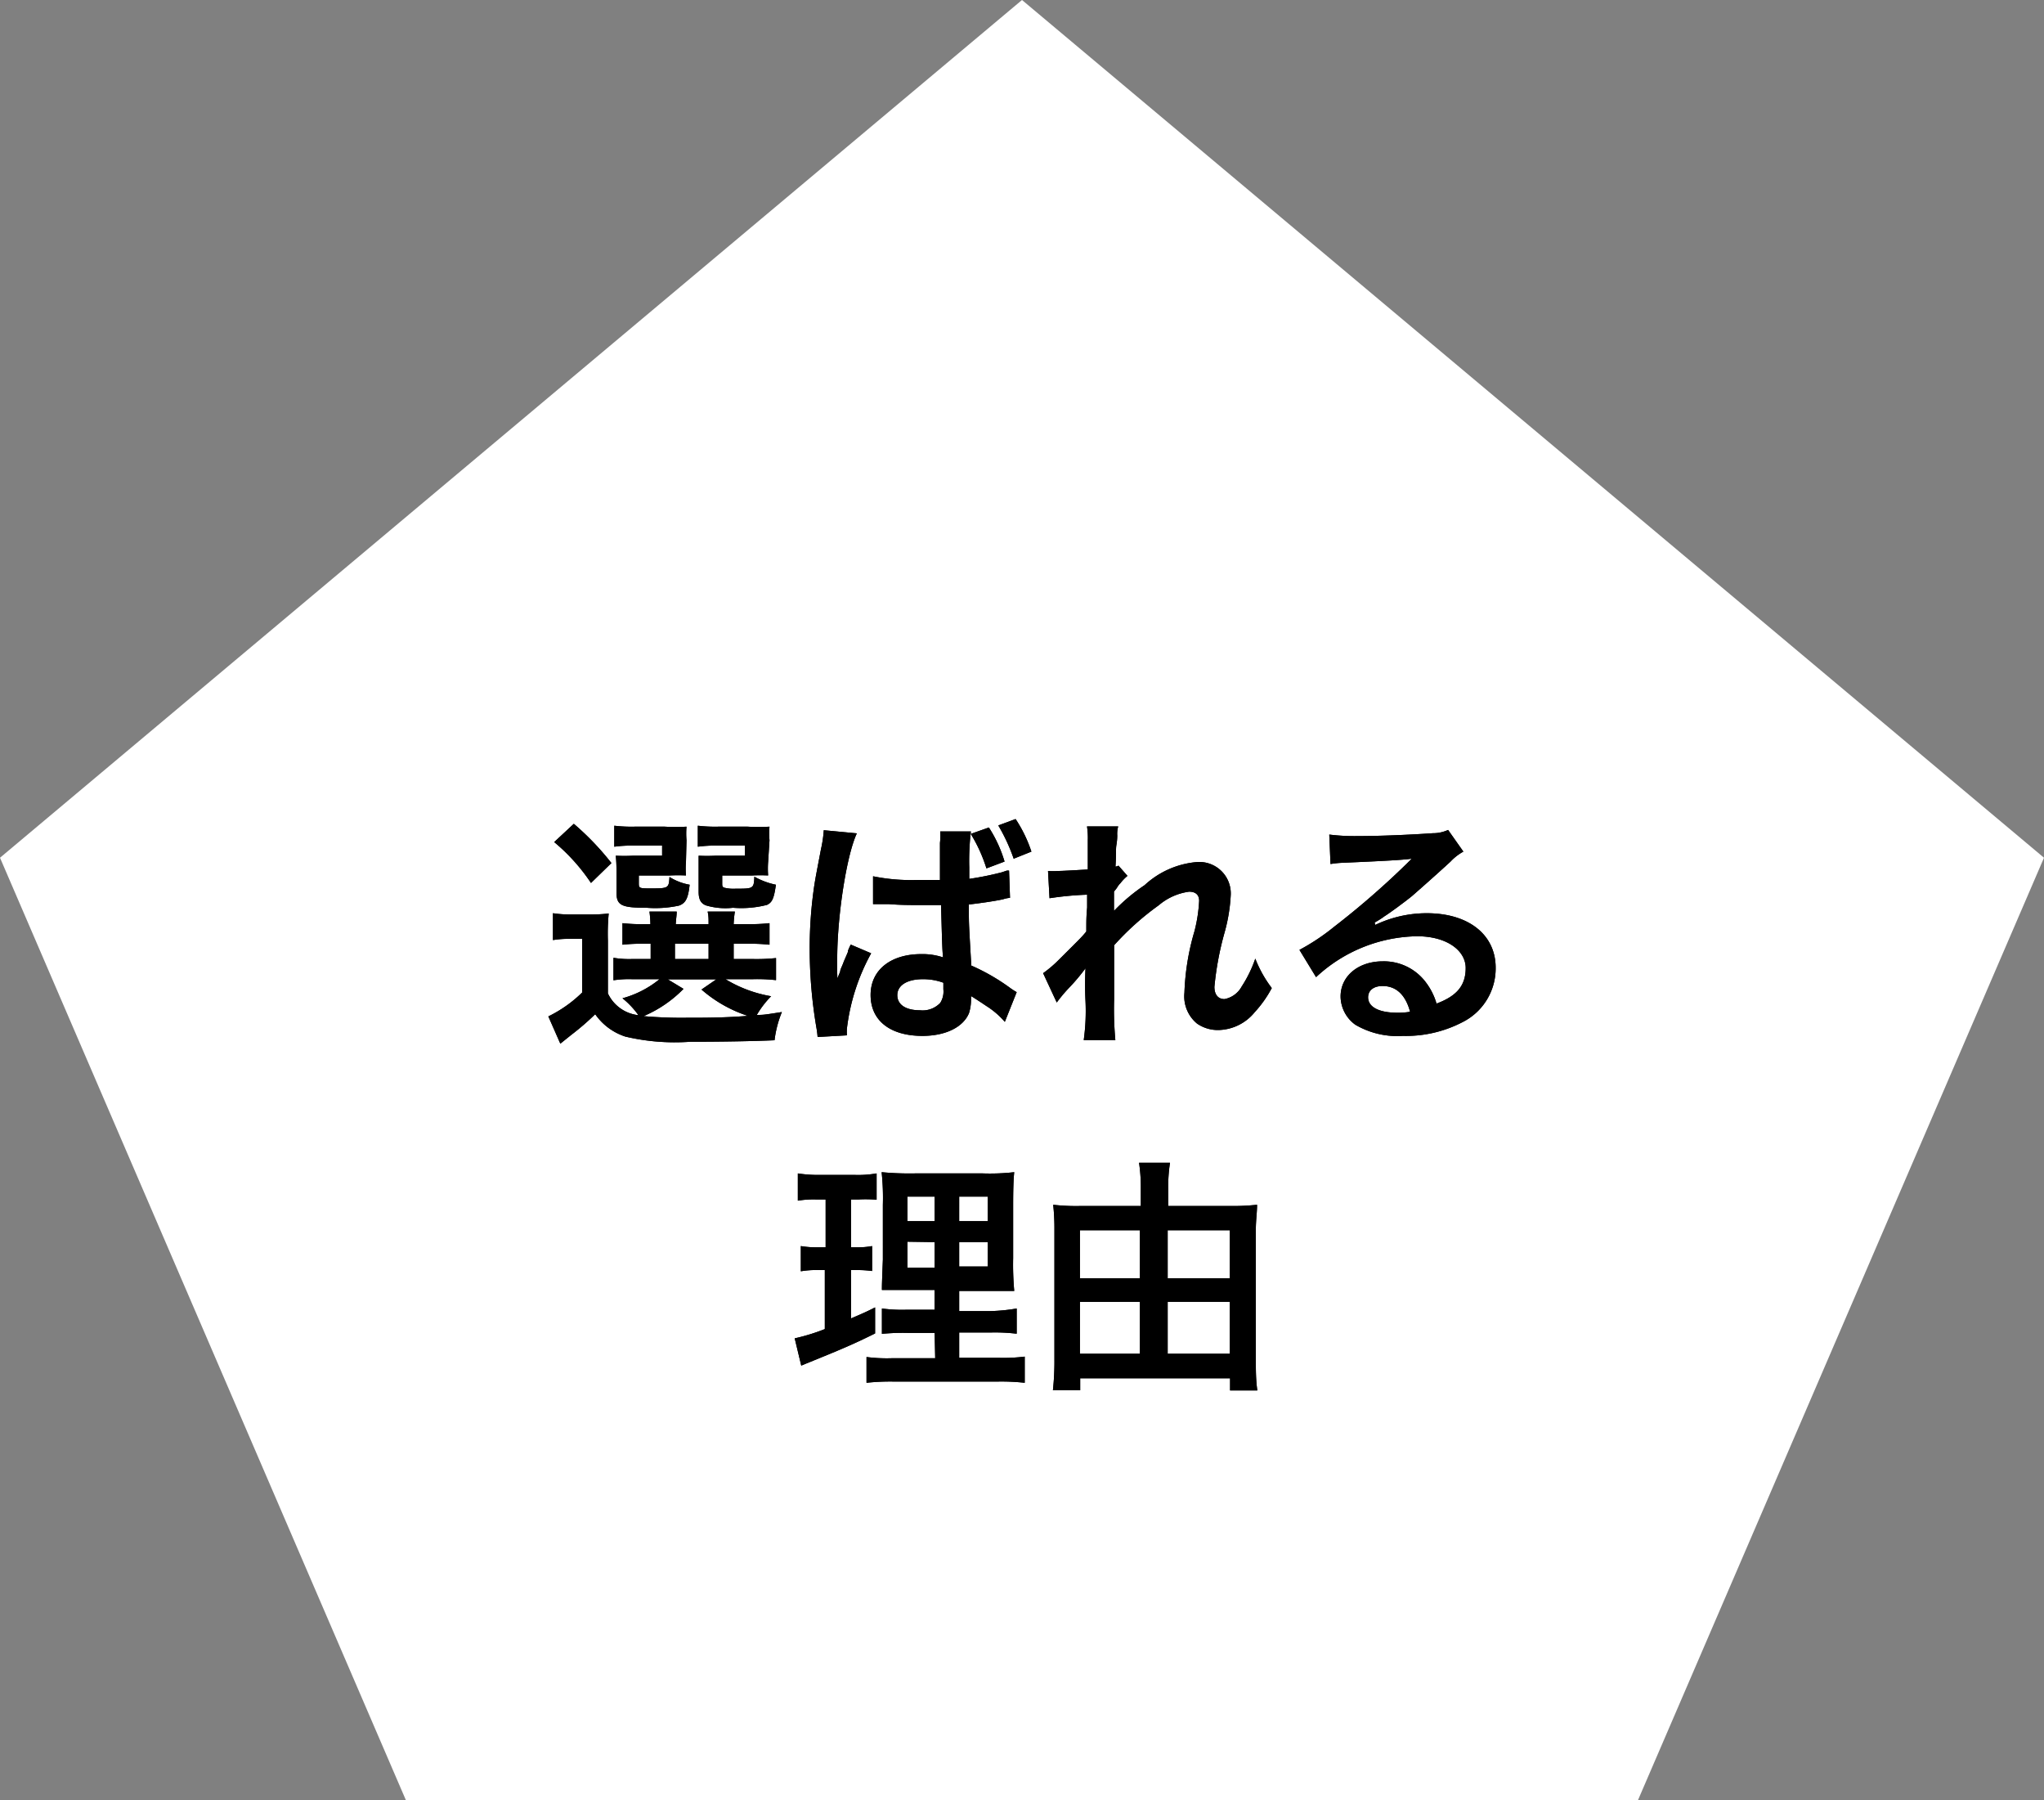 <svg xmlns="http://www.w3.org/2000/svg" viewBox="0 0 150 132.08"><rect x="0" y="0" width="150" height="132.08" fill="#808080" stroke="none"/><defs><style>.cls-1{fill:#fff;}</style></defs><g id="レイヤー_2" data-name="レイヤー 2"><g id="レイヤー_1-2" data-name="レイヤー 1"><polygon class="cls-1" points="29.79 132.08 120.2 132.08 150 62.93 75 0 75 0 75 0 0 62.93 29.79 132.08"/><path d="M44.61,72.88a2.8,2.8,0,0,0,2.24,1.6,6.18,6.18,0,0,0-1.17-1.24,7.36,7.36,0,0,0,2.72-1.4h-2a7.43,7.43,0,0,0-1.38.08V70.27a6.91,6.91,0,0,0,1.38.09h1.35V69.24h-.39a13.19,13.19,0,0,0-1.68.07V67.73a12.58,12.58,0,0,0,1.68.07h.37a7.21,7.21,0,0,0-.07-.92h2c0,.29-.05.53-.07.92H52c0-.43,0-.61-.07-.92h2a7.16,7.16,0,0,0-.09.92h.95a13,13,0,0,0,1.68-.07v1.58a13.58,13.58,0,0,0-1.69-.07h-.94v1.12h1.39a13.41,13.41,0,0,0,1.72-.07v1.62a12.16,12.16,0,0,0-1.72-.07H53.24a9.51,9.51,0,0,0,3.35,1.25,6.86,6.86,0,0,0-1.05,1.37c.49,0,.49,0,1.84-.21a7.94,7.94,0,0,0-.54,2.07c-1.58.07-3.89.11-6.19.11a15.83,15.83,0,0,1-4.76-.38,4.32,4.32,0,0,1-2.21-1.64,19.16,19.16,0,0,1-1.75,1.51l-.81.65-.88-2a9.46,9.46,0,0,0,2.48-1.75V68.88h-.93a6.9,6.9,0,0,0-1.21.09V67a8.43,8.43,0,0,0,1.44.09h1.3a10.39,10.39,0,0,0,1.35-.07A15.78,15.78,0,0,0,44.61,69Zm-2.5-12.44a20.14,20.14,0,0,1,2.76,2.88l-1.5,1.46a14,14,0,0,0-2.7-3Zm8.23,2.79a6.37,6.37,0,0,0,0,1,11.37,11.37,0,0,0-1.16,0h-2.3v.54c0,.37,0,.41.77.41,1.41,0,1.43,0,1.48-.84a4.12,4.12,0,0,0,1.48.57c-.11,1-.29,1.35-.78,1.53a8.23,8.23,0,0,1-2.37.16c-1.88,0-2.22-.18-2.22-1.15V63.84a10,10,0,0,0-.05-1.06,12.13,12.13,0,0,0,1.26,0h2.14v-.74H46.54a9.3,9.3,0,0,0-1.46.08V60.58a10.62,10.62,0,0,0,1.48.07h2.23a13.87,13.87,0,0,0,1.59,0,5.84,5.84,0,0,0,0,1Zm-.18,9.32a9,9,0,0,1-2.93,2,30.89,30.89,0,0,0,3.11.12c1.32,0,2.9,0,4.54-.14a9.77,9.77,0,0,1-3.4-1.93l1.09-.75H49Zm-.63-2.19H52V69.24H49.53Zm6.84-7.13a6.51,6.51,0,0,0,0,1,11.3,11.3,0,0,0-1.15,0H53v.54c0,.25,0,.3.16.36a2.88,2.88,0,0,0,.83.07c1.3,0,1.33,0,1.37-.88a5.5,5.5,0,0,0,1.58.59c-.14,1-.27,1.3-.66,1.48a7.61,7.61,0,0,1-2.49.21,5,5,0,0,1-2-.18c-.38-.16-.52-.46-.52-1V63.93c0-.74,0-.74,0-.77,0-.2,0-.2,0-.38a11.82,11.82,0,0,0,1.24,0h2.16v-.74h-2a9.22,9.22,0,0,0-1.46.08V60.58a10.79,10.79,0,0,0,1.48.07h2.19a13.87,13.87,0,0,0,1.59,0,6,6,0,0,0,0,1Z"/><path d="M44.61,72.88a2.8,2.8,0,0,0,2.24,1.6,6.18,6.18,0,0,0-1.17-1.24,7.36,7.36,0,0,0,2.72-1.4h-2a7.43,7.43,0,0,0-1.38.08V70.27a6.91,6.91,0,0,0,1.38.09h1.35V69.24h-.39a13.19,13.19,0,0,0-1.68.07V67.73a12.58,12.58,0,0,0,1.68.07h.37a7.21,7.21,0,0,0-.07-.92h2c0,.29-.05.53-.07.92H52c0-.43,0-.61-.07-.92h2a7.16,7.16,0,0,0-.09.92h.95a13,13,0,0,0,1.68-.07v1.58a13.58,13.58,0,0,0-1.69-.07h-.94v1.12h1.39a13.41,13.41,0,0,0,1.72-.07v1.62a12.16,12.16,0,0,0-1.72-.07H53.24a9.51,9.51,0,0,0,3.35,1.25,6.86,6.86,0,0,0-1.05,1.37c.49,0,.49,0,1.84-.21a7.94,7.94,0,0,0-.54,2.07c-1.58.07-3.89.11-6.19.11a15.83,15.83,0,0,1-4.76-.38,4.32,4.32,0,0,1-2.21-1.64,19.16,19.16,0,0,1-1.75,1.51l-.81.65-.88-2a9.46,9.46,0,0,0,2.48-1.75V68.88h-.93a6.9,6.9,0,0,0-1.21.09V67a8.43,8.43,0,0,0,1.44.09h1.3a10.39,10.39,0,0,0,1.35-.07A15.78,15.78,0,0,0,44.61,69Zm-2.5-12.44a20.14,20.14,0,0,1,2.76,2.88l-1.5,1.46a14,14,0,0,0-2.7-3Zm8.23,2.79a6.37,6.37,0,0,0,0,1,11.37,11.37,0,0,0-1.16,0h-2.3v.54c0,.37,0,.41.77.41,1.41,0,1.43,0,1.48-.84a4.12,4.12,0,0,0,1.48.57c-.11,1-.29,1.35-.78,1.53a8.23,8.23,0,0,1-2.37.16c-1.88,0-2.22-.18-2.22-1.15V63.84a10,10,0,0,0-.05-1.06,12.13,12.13,0,0,0,1.26,0h2.14v-.74H46.54a9.3,9.3,0,0,0-1.46.08V60.58a10.62,10.62,0,0,0,1.48.07h2.23a13.87,13.87,0,0,0,1.59,0,5.84,5.84,0,0,0,0,1Zm-.18,9.32a9,9,0,0,1-2.93,2,30.89,30.89,0,0,0,3.11.12c1.32,0,2.9,0,4.54-.14a9.77,9.77,0,0,1-3.4-1.93l1.09-.75H49Zm-.63-2.19H52V69.24H49.53Zm6.84-7.13a6.51,6.51,0,0,0,0,1,11.3,11.3,0,0,0-1.15,0H53v.54c0,.25,0,.3.16.36a2.88,2.88,0,0,0,.83.07c1.3,0,1.33,0,1.37-.88a5.5,5.5,0,0,0,1.58.59c-.14,1-.27,1.3-.66,1.48a7.61,7.61,0,0,1-2.49.21,5,5,0,0,1-2-.18c-.38-.16-.52-.46-.52-1V63.93c0-.74,0-.74,0-.77,0-.2,0-.2,0-.38a11.82,11.82,0,0,0,1.24,0h2.16v-.74h-2a9.22,9.22,0,0,0-1.46.08V60.58a10.79,10.79,0,0,0,1.48.07h2.19a13.87,13.87,0,0,0,1.59,0,6,6,0,0,0,0,1Z"/><path d="M60,76.08a6.9,6.9,0,0,0-.09-.7,34.5,34.5,0,0,1-.49-5.74,31.29,31.29,0,0,1,.35-4.76c.09-.55.09-.55.48-2.59a8.77,8.77,0,0,0,.2-1.33v-.05l2.43.23c-.74,1.58-1.42,5.92-1.44,9.06,0,.64,0,.64,0,.93v.29a2.43,2.43,0,0,1,0,.36h0a4,4,0,0,0,.22-.52c0-.13.12-.33.22-.6s.16-.37.34-.81c0-.07,0-.12.21-.55l1.5.64a15.13,15.13,0,0,0-1.78,5.53,4.43,4.43,0,0,0,0,.49Zm4.07-11.79a14,14,0,0,0,3.26.27c.63,0,1,0,1.65,0,0-1.06,0-2,0-2.72A4.7,4.7,0,0,0,69,61l2.25,0a17.81,17.81,0,0,0-.12,2.63v.85A22.28,22.28,0,0,0,73.51,64l.39-.13.15,0,.07,2a2.28,2.28,0,0,0-.52.11c-.61.13-1.55.27-2.5.38v.41c0,1,0,1,.18,4.07a15.06,15.06,0,0,1,2.82,1.62,4.65,4.65,0,0,0,.51.33l-.87,2.18a6.06,6.06,0,0,0-1.35-1.16c-.61-.41-1-.66-1.13-.73v.25a3.31,3.31,0,0,1-.15,1c-.41,1-1.67,1.67-3.42,1.67-2.36,0-3.8-1.12-3.8-3s1.53-3,3.71-3a4.79,4.79,0,0,1,1.61.24c-.06-.43-.08-1.32-.15-3.84-.72,0-1.15,0-1.62,0-.67,0-1.39,0-2.23-.07-.25,0-.45,0-.54,0h-.31l-.18,0-.11,0Zm3.65,7.55c-1.15,0-1.87.45-1.87,1.17s.65,1.11,1.66,1.11A1.78,1.78,0,0,0,69,73.58a1.55,1.55,0,0,0,.23-1V72.1A4.24,4.24,0,0,0,67.76,71.84Zm4.85-11.13a9.66,9.66,0,0,1,1.15,2.5l-1.33.5a11.19,11.19,0,0,0-1.15-2.53ZM74.39,63a13.25,13.25,0,0,0-1.13-2.44l1.27-.47a9.94,9.94,0,0,1,1.16,2.39Z"/><path d="M60,76.08a6.9,6.9,0,0,0-.09-.7,34.5,34.5,0,0,1-.49-5.74,31.29,31.29,0,0,1,.35-4.76c.09-.55.09-.55.48-2.59a8.77,8.77,0,0,0,.2-1.33v-.05l2.43.23c-.74,1.58-1.42,5.92-1.44,9.06,0,.64,0,.64,0,.93v.29a2.43,2.43,0,0,1,0,.36h0a4,4,0,0,0,.22-.52c0-.13.12-.33.22-.6s.16-.37.34-.81c0-.07,0-.12.21-.55l1.5.64a15.13,15.13,0,0,0-1.78,5.53,4.43,4.43,0,0,0,0,.49Zm4.07-11.79a14,14,0,0,0,3.26.27c.63,0,1,0,1.65,0,0-1.06,0-2,0-2.72A4.7,4.7,0,0,0,69,61l2.25,0a17.81,17.81,0,0,0-.12,2.63v.85A22.28,22.28,0,0,0,73.51,64l.39-.13.15,0,.07,2a2.28,2.28,0,0,0-.52.11c-.61.13-1.55.27-2.5.38v.41c0,1,0,1,.18,4.07a15.06,15.06,0,0,1,2.82,1.62,4.65,4.65,0,0,0,.51.33l-.87,2.18a6.06,6.06,0,0,0-1.35-1.16c-.61-.41-1-.66-1.13-.73v.25a3.31,3.31,0,0,1-.15,1c-.41,1-1.67,1.67-3.42,1.67-2.36,0-3.8-1.12-3.8-3s1.53-3,3.71-3a4.79,4.79,0,0,1,1.61.24c-.06-.43-.08-1.32-.15-3.84-.72,0-1.15,0-1.62,0-.67,0-1.39,0-2.23-.07-.25,0-.45,0-.54,0h-.31l-.18,0-.11,0Zm3.65,7.55c-1.15,0-1.87.45-1.87,1.17s.65,1.11,1.66,1.11A1.78,1.78,0,0,0,69,73.58a1.55,1.55,0,0,0,.23-1V72.1A4.24,4.24,0,0,0,67.76,71.84Zm4.85-11.13a9.66,9.66,0,0,1,1.15,2.5l-1.33.5a11.19,11.19,0,0,0-1.15-2.53ZM74.39,63a13.25,13.25,0,0,0-1.13-2.44l1.27-.47a9.94,9.94,0,0,1,1.16,2.39Z"/><path d="M81.77,66.81A13.47,13.47,0,0,1,84,64.94a6.44,6.44,0,0,1,3.8-1.69,2.31,2.31,0,0,1,2.52,2.39,12.51,12.51,0,0,1-.45,2.76,22.43,22.43,0,0,0-.75,4c0,.57.27.9.74.9a1.82,1.82,0,0,0,1.26-.92,9.21,9.21,0,0,0,1-2.05,8.81,8.81,0,0,0,1.21,2.16,8.53,8.53,0,0,1-1.26,1.78,3.52,3.52,0,0,1-2.67,1.3,2.69,2.69,0,0,1-1.55-.47,2.59,2.59,0,0,1-.93-2.27,18,18,0,0,1,.74-4.52A11.13,11.13,0,0,0,88,66.09c0-.43-.25-.67-.74-.67a4.34,4.34,0,0,0-2.23,1,20.2,20.2,0,0,0-3.27,2.93c0,.81,0,1.32,0,1.82,0,.15,0,.15,0,2.14a25.2,25.2,0,0,0,.09,3H79.53a15.46,15.46,0,0,0,.13-2.86,24.1,24.1,0,0,1,0-2.41l0,0a14.41,14.41,0,0,1-1.28,1.51,11.27,11.27,0,0,0-.83,1l-1-2.15a9,9,0,0,0,1.17-1c1.69-1.68,1.69-1.68,2-2.06,0-.86,0-1.06.06-1.76,0-.41,0-.45,0-.94a23.43,23.43,0,0,0-2.76.26l-.11-2a5.11,5.11,0,0,0,.74,0c.34,0,1.33-.06,2.18-.11,0-.27,0-.27,0-.69s0-1.06,0-1.47a5.38,5.38,0,0,0-.06-1l2.29,0a2,2,0,0,0-.07.66c0,.09,0,.33-.06.69s0,.5-.07,1.6c0,0,.09,0,.22-.07l.66.75a3.42,3.42,0,0,0-.52.54,1.51,1.51,0,0,0-.25.33,3.24,3.24,0,0,1-.22.28l0,1.07s0,.1,0,.32Z"/><path d="M81.77,66.81A13.47,13.47,0,0,1,84,64.94a6.44,6.44,0,0,1,3.8-1.69,2.31,2.31,0,0,1,2.52,2.39,12.51,12.51,0,0,1-.45,2.76,22.43,22.43,0,0,0-.75,4c0,.57.27.9.74.9a1.82,1.82,0,0,0,1.26-.92,9.21,9.21,0,0,0,1-2.05,8.81,8.81,0,0,0,1.21,2.16,8.53,8.53,0,0,1-1.26,1.78,3.52,3.52,0,0,1-2.67,1.3,2.69,2.69,0,0,1-1.55-.47,2.59,2.59,0,0,1-.93-2.27,18,18,0,0,1,.74-4.52A11.13,11.13,0,0,0,88,66.09c0-.43-.25-.67-.74-.67a4.34,4.34,0,0,0-2.23,1,20.2,20.2,0,0,0-3.27,2.93c0,.81,0,1.32,0,1.82,0,.15,0,.15,0,2.14a25.2,25.2,0,0,0,.09,3H79.53a15.46,15.46,0,0,0,.13-2.86,24.1,24.1,0,0,1,0-2.41l0,0a14.41,14.41,0,0,1-1.28,1.51,11.27,11.27,0,0,0-.83,1l-1-2.15a9,9,0,0,0,1.17-1c1.69-1.68,1.69-1.68,2-2.06,0-.86,0-1.06.06-1.76,0-.41,0-.45,0-.94a23.43,23.43,0,0,0-2.76.26l-.11-2a5.11,5.11,0,0,0,.74,0c.34,0,1.33-.06,2.18-.11,0-.27,0-.27,0-.69s0-1.06,0-1.47a5.38,5.38,0,0,0-.06-1l2.29,0a2,2,0,0,0-.07.66c0,.09,0,.33-.06.69s0,.5-.07,1.6c0,0,.09,0,.22-.07l.66.75a3.42,3.42,0,0,0-.52.54,1.51,1.51,0,0,0-.25.33,3.24,3.24,0,0,1-.22.28l0,1.07s0,.1,0,.32Z"/><path d="M100.92,67.86A8.77,8.77,0,0,1,104.7,67c3.08,0,5.06,1.58,5.06,4a4.41,4.41,0,0,1-2.45,4,9,9,0,0,1-4.36,1,6.09,6.09,0,0,1-3.49-.82,2.59,2.59,0,0,1-1.08-2.07c0-1.5,1.3-2.58,3.1-2.58a3.84,3.84,0,0,1,3.11,1.48,4.78,4.78,0,0,1,.83,1.62c1.5-.56,2.14-1.33,2.14-2.61s-1.38-2.33-3.56-2.33a11.11,11.11,0,0,0-7.42,3l-1.22-2a15.79,15.79,0,0,0,2.54-1.69,60.59,60.59,0,0,0,5.38-4.68l.32-.32,0,0c-.68.09-1.83.16-5.09.3a7.28,7.28,0,0,0-.87.09l-.09-2.16a15.09,15.09,0,0,0,2.13.11c1.53,0,3.73-.09,5.47-.21a2.66,2.66,0,0,0,1.12-.24l1.12,1.59a3.77,3.77,0,0,0-.94.73c-.9.83-2.22,2-2.83,2.53-.32.27-1.62,1.24-2,1.47a6.07,6.07,0,0,1-.74.47Zm.54,4.48c-.65,0-1.06.32-1.06.83,0,.72.81,1.13,2.14,1.13a5.09,5.09,0,0,0,.94-.07C103.15,73,102.47,72.34,101.46,72.34Z"/><path d="M100.92,67.86A8.77,8.77,0,0,1,104.7,67c3.08,0,5.06,1.58,5.06,4a4.41,4.41,0,0,1-2.45,4,9,9,0,0,1-4.36,1,6.09,6.09,0,0,1-3.49-.82,2.59,2.59,0,0,1-1.08-2.07c0-1.5,1.3-2.58,3.1-2.58a3.84,3.84,0,0,1,3.11,1.48,4.78,4.78,0,0,1,.83,1.62c1.5-.56,2.14-1.33,2.14-2.61s-1.38-2.33-3.56-2.33a11.11,11.11,0,0,0-7.42,3l-1.22-2a15.79,15.79,0,0,0,2.54-1.69,60.59,60.59,0,0,0,5.38-4.68l.32-.32,0,0c-.68.09-1.83.16-5.09.3a7.28,7.28,0,0,0-.87.09l-.09-2.16a15.09,15.09,0,0,0,2.13.11c1.53,0,3.73-.09,5.47-.21a2.66,2.66,0,0,0,1.12-.24l1.12,1.59a3.77,3.77,0,0,0-.94.73c-.9.83-2.22,2-2.83,2.53-.32.27-1.62,1.24-2,1.47a6.07,6.07,0,0,1-.74.47Zm.54,4.48c-.65,0-1.06.32-1.06.83,0,.72.81,1.13,2.14,1.13a5.09,5.09,0,0,0,.94-.07C103.15,73,102.47,72.34,101.46,72.34Z"/><path d="M59.9,88a6.88,6.88,0,0,0-1.35.09v-2a9.72,9.72,0,0,0,1.63.11h2.54a7.92,7.92,0,0,0,1.61-.11v1.93A9.52,9.52,0,0,0,63,88h-.54v3.51h.42A5.63,5.63,0,0,0,64,91.42v1.83a8.06,8.06,0,0,0-1.13-.07h-.42v3.55c.76-.33,1-.42,1.77-.81l0,1.91c-1.56.77-2.27,1.08-5.06,2.21l-.36.15-.48-2a14.54,14.54,0,0,0,2.21-.68V93.18H60a6.5,6.5,0,0,0-1.23.09V91.42a6.7,6.7,0,0,0,1.26.09h.56V88Zm8.69,9.79h-2a15.76,15.76,0,0,0-1.87.07V96a11,11,0,0,0,1.86.09h2V94.64H66.88c-1.2,0-1.62,0-2.16,0,0-.41,0-.41.07-2.23V88.39A18,18,0,0,0,64.7,86a22,22,0,0,0,2.43.09h5A16,16,0,0,0,74.43,86c-.06.52-.08,1.37-.08,2.47v3.83a21.74,21.74,0,0,0,.08,2.41c-.6,0-.89,0-2,0H70.39v1.48H72.7A12.9,12.9,0,0,0,74.61,96v1.85a13.28,13.28,0,0,0-1.89-.09H70.39v1.86h2.9a12.82,12.82,0,0,0,1.91-.09v1.92a15.48,15.48,0,0,0-2-.09H65.59a16,16,0,0,0-2,.09V99.56a11.63,11.63,0,0,0,1.82.09h3.22Zm-2-10v1.8h2v-1.8Zm0,3.31V93h2V91.13Zm3.8-1.51h2.09v-1.8H70.39Zm0,3.33h2.09V91.13H70.39Z"/><path d="M59.9,88a6.88,6.88,0,0,0-1.35.09v-2a9.72,9.72,0,0,0,1.63.11h2.54a7.92,7.92,0,0,0,1.61-.11v1.93A9.52,9.52,0,0,0,63,88h-.54v3.51h.42A5.63,5.63,0,0,0,64,91.42v1.83a8.06,8.06,0,0,0-1.13-.07h-.42v3.55c.76-.33,1-.42,1.77-.81l0,1.91c-1.56.77-2.27,1.08-5.06,2.21l-.36.15-.48-2a14.54,14.54,0,0,0,2.21-.68V93.18H60a6.5,6.5,0,0,0-1.23.09V91.42a6.7,6.7,0,0,0,1.26.09h.56V88Zm8.69,9.79h-2a15.76,15.76,0,0,0-1.87.07V96a11,11,0,0,0,1.86.09h2V94.64H66.88c-1.2,0-1.62,0-2.16,0,0-.41,0-.41.07-2.23V88.39A18,18,0,0,0,64.7,86a22,22,0,0,0,2.43.09h5A16,16,0,0,0,74.43,86c-.06.52-.08,1.37-.08,2.47v3.83a21.74,21.74,0,0,0,.08,2.41c-.6,0-.89,0-2,0H70.39v1.48H72.7A12.9,12.9,0,0,0,74.61,96v1.85a13.28,13.28,0,0,0-1.89-.09H70.39v1.86h2.9a12.82,12.82,0,0,0,1.91-.09v1.92a15.48,15.48,0,0,0-2-.09H65.59a16,16,0,0,0-2,.09V99.56a11.63,11.63,0,0,0,1.82.09h3.22Zm-2-10v1.8h2v-1.8Zm0,3.31V93h2V91.13Zm3.8-1.51h2.09v-1.8H70.39Zm0,3.33h2.09V91.13H70.39Z"/><path d="M90.25,88.48a16.66,16.66,0,0,0,2-.09c0,.58-.09,1.12-.09,1.82v9.58c0,.72,0,1.48.11,2.22h-2v-.89h-11V102h-2a20.12,20.12,0,0,0,.11-2.24V90.12a16,16,0,0,0-.09-1.73,14.7,14.7,0,0,0,2,.09h4.43V87.17a12.07,12.07,0,0,0-.13-1.86h2.27a11.55,11.55,0,0,0-.13,1.88v1.29Zm-11,1.78v3.52h4.4V90.26Zm0,5.25v3.81h4.4V95.51Zm11-1.73V90.26H85.69v3.52Zm0,5.54V95.51H85.69v3.81Z"/><path d="M90.25,88.48a16.66,16.66,0,0,0,2-.09c0,.58-.09,1.12-.09,1.82v9.58c0,.72,0,1.48.11,2.22h-2v-.89h-11V102h-2a20.12,20.12,0,0,0,.11-2.24V90.12a16,16,0,0,0-.09-1.73,14.7,14.7,0,0,0,2,.09h4.43V87.17a12.07,12.07,0,0,0-.13-1.86h2.27a11.55,11.55,0,0,0-.13,1.88v1.29Zm-11,1.78v3.52h4.4V90.26Zm0,5.25v3.81h4.4V95.51Zm11-1.73V90.26H85.69v3.52Zm0,5.54V95.51H85.69v3.81Z"/></g></g></svg>